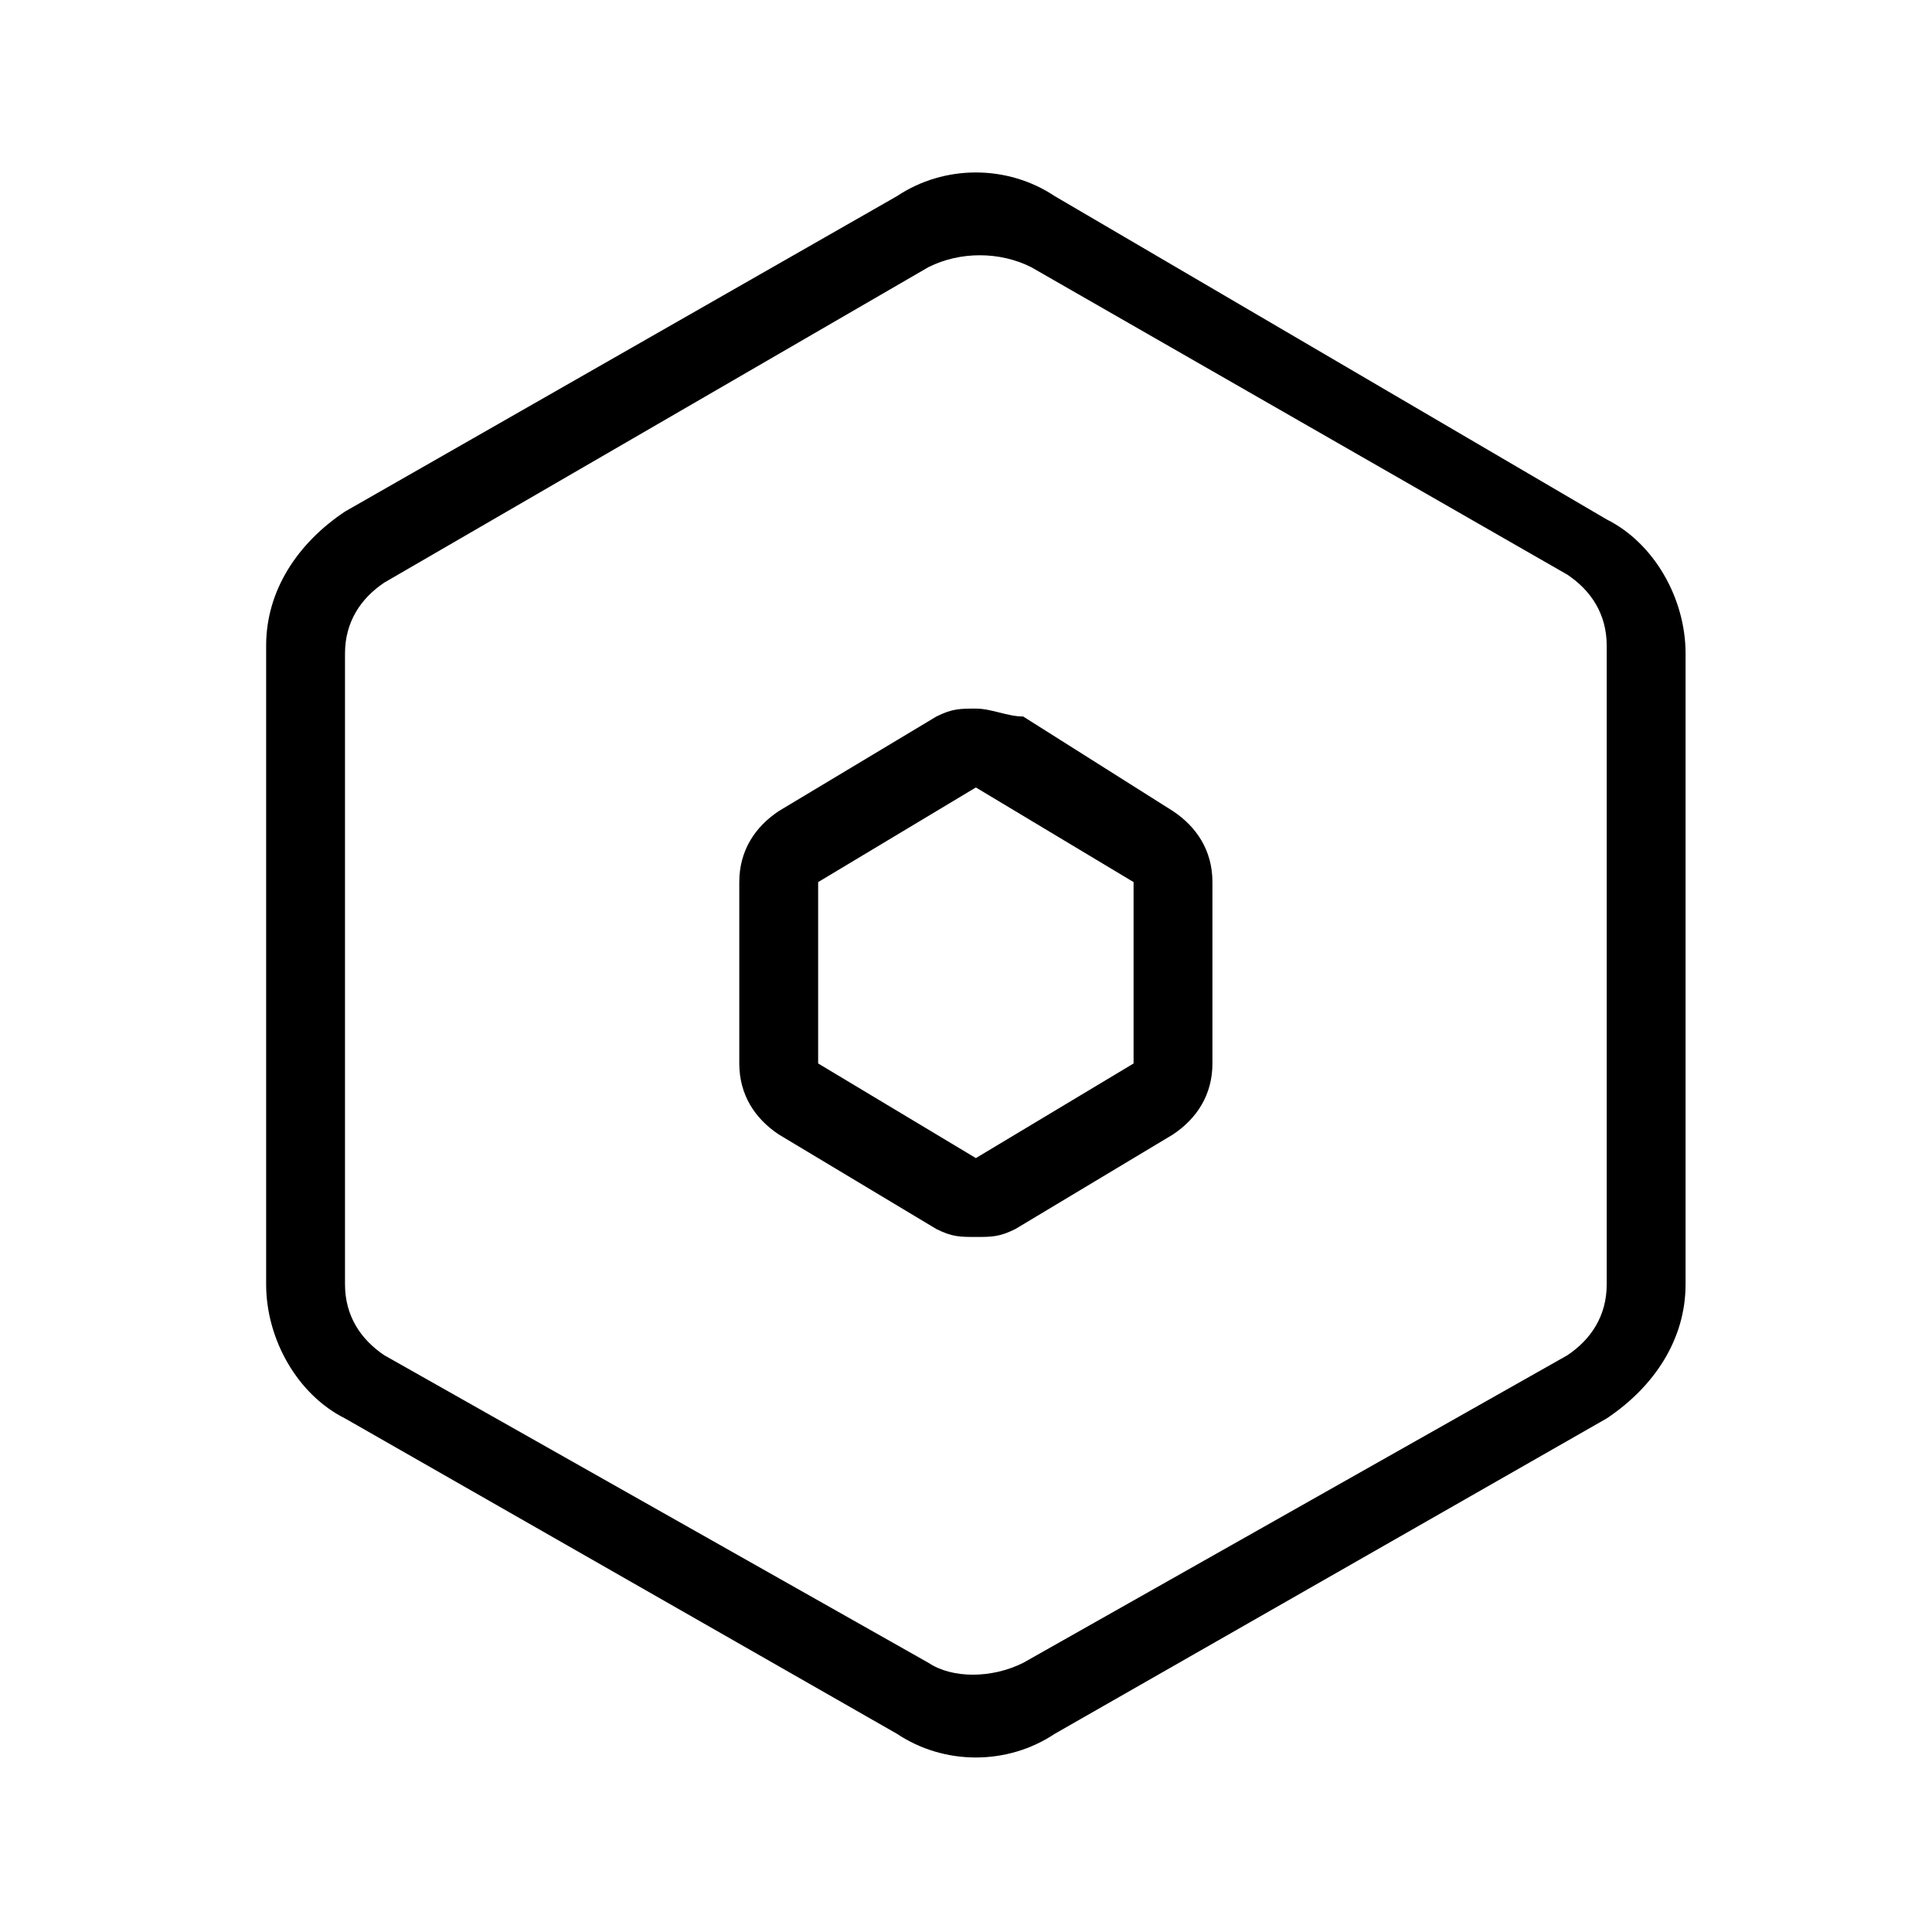 <svg xmlns="http://www.w3.org/2000/svg" fill="none" viewBox="0 0 49 49" height="49" width="49">
<g clip-path="url(#clip0_7846_3999)">
<path fill="black" d="M23.55 6.774C24.35 6.374 25.35 6.374 26.15 6.774L39.75 14.574C40.35 14.974 40.75 15.574 40.75 16.374V32.574C40.75 33.374 40.35 33.974 39.75 34.374L25.95 42.174C25.15 42.574 24.15 42.574 23.55 42.174L9.75 34.374C9.15 33.974 8.75 33.374 8.75 32.574V16.574C8.75 15.774 9.15 15.174 9.75 14.774L23.55 6.774ZM26.75 4.974C25.55 4.174 23.95 4.174 22.75 4.974L8.75 12.974C7.55 13.774 6.75 14.974 6.75 16.374V32.574C6.75 33.974 7.55 35.374 8.75 35.974L22.75 43.974C23.95 44.774 25.55 44.774 26.75 43.974L40.75 35.974C41.95 35.174 42.75 33.974 42.75 32.574V16.574C42.75 15.174 41.95 13.774 40.75 13.174L26.75 4.974Z"></path>
<path fill="black" d="M24.75 19.972L28.75 22.372V26.972L24.75 29.372L20.75 26.972V22.372L24.75 19.972ZM24.75 17.972C24.35 17.972 24.15 17.972 23.75 18.172L19.75 20.572C19.15 20.972 18.75 21.572 18.75 22.372V26.972C18.75 27.772 19.15 28.372 19.75 28.772L23.75 31.172C24.15 31.372 24.35 31.372 24.75 31.372C25.15 31.372 25.35 31.372 25.75 31.172L29.75 28.772C30.35 28.372 30.75 27.772 30.75 26.972V22.372C30.75 21.572 30.35 20.972 29.75 20.572L25.95 18.172C25.55 18.172 25.15 17.972 24.75 17.972Z"></path>
</g>
<defs>
<clipPath id="clip0_7846_3999">
<rect transform="translate(0.75 0.573)" fill="white" height="48" width="48"></rect>
</clipPath>
</defs>
</svg>
